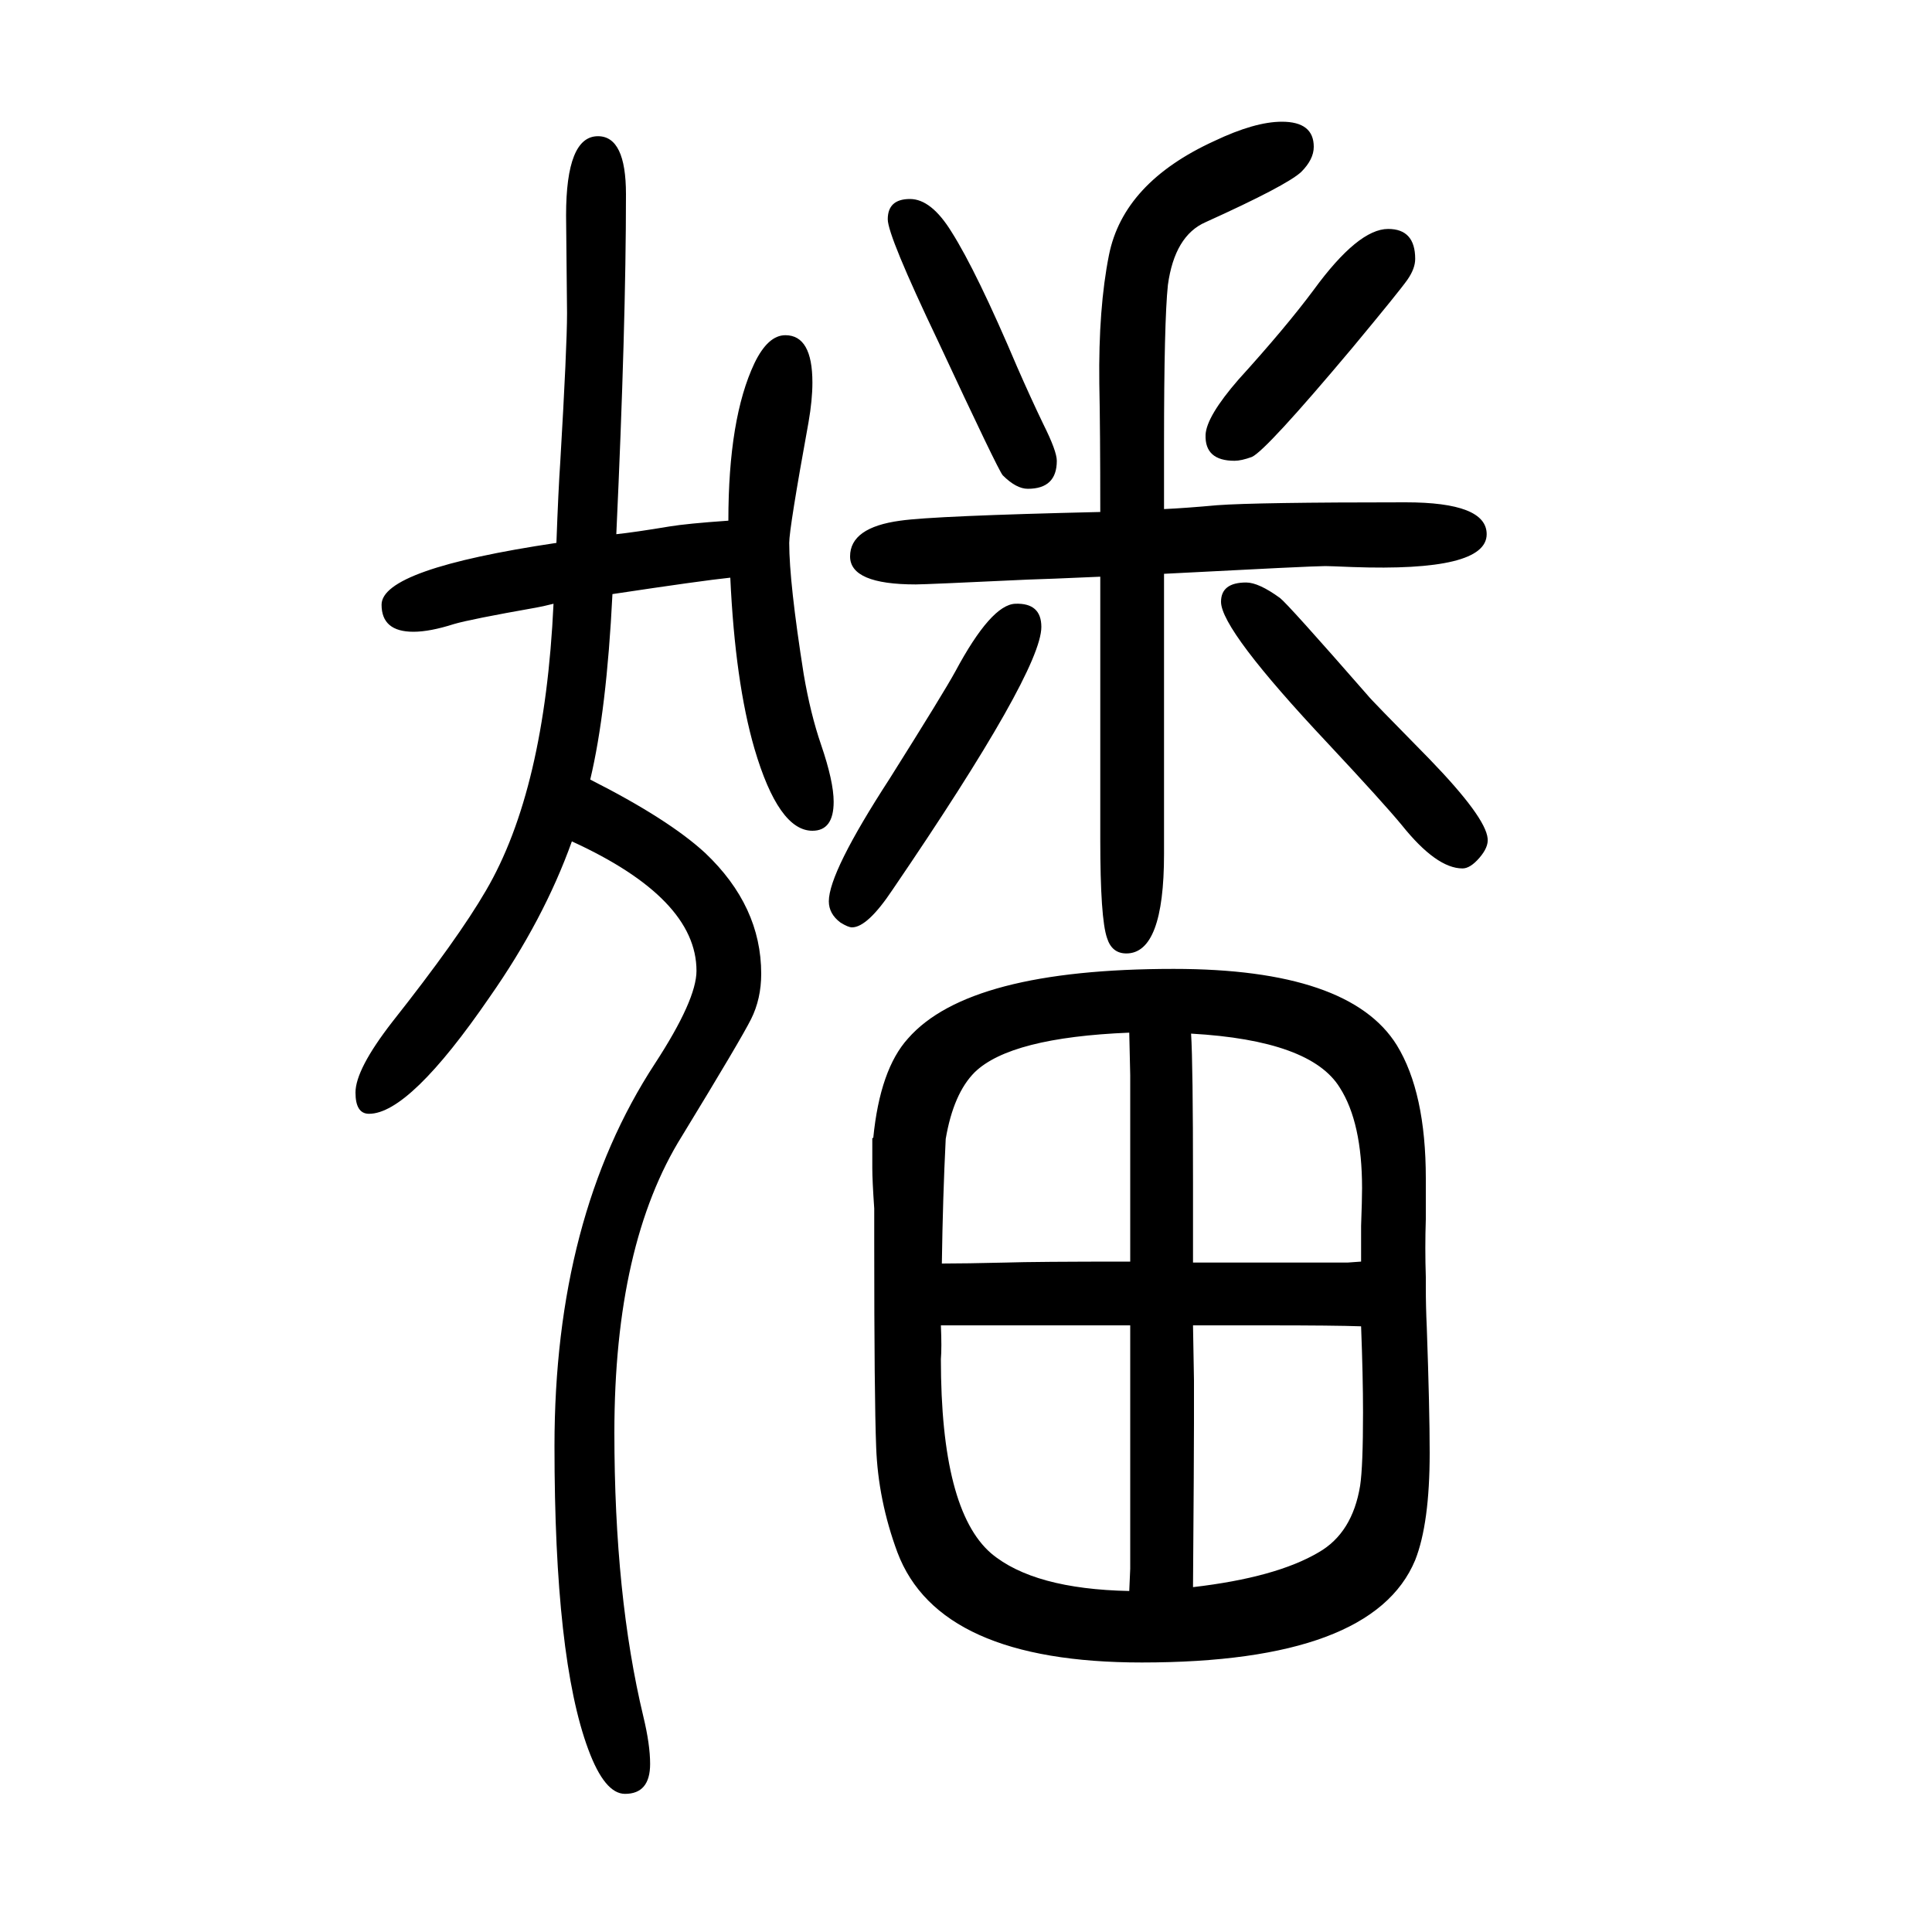<svg xmlns="http://www.w3.org/2000/svg" xmlns:xlink="http://www.w3.org/1999/xlink" height="100" width="100" version="1.1"><path d="M905 399q-2 29 -2 42v26v5h1q7 71 36 103q63 72 275 72q182 0 231 -79q30 -49 30 -138v-42q-1 -30 0 -60v-10q0 -21 1 -42q3 -85 3 -130q0 -73 -15 -111q-44 -106 -283 -106q-210 0 -253 114q-20 54 -22 109q-2 51 -2 212v35zM979 471q-3 -60 -4 -129q24 0 66 1
q30 1 129 1v85v108q0 5 -1 44q-123 -5 -160 -41q-22 -22 -30 -69zM1409 277q-27 1 -99 1h-75l1 -57v-44q0 -37 -1 -170q86 10 130 36q35 20 43 69q3 20 3 76q0 37 -2 89zM1169 3l1 23v23v137v55v37h-79h-61h-42h-14q1 -23 0 -35q0 -156 52 -201q44 -37 143 -39zM1409 381
q1 27 1 39q0 68 -23 104q-30 49 -154 56q2 -31 2 -154v-83h66h83h11l14 1v5v32zM756 1052q-29 -3 -122 -17q-6 -121 -23 -192q81 -41 119 -76q58 -55 58 -125q0 -26 -10.5 -47t-71.5 -121q-70 -112 -70 -307q0 -169 30 -294q7 -29 7 -49q0 -31 -26 -31q-21 0 -38 46
q-35 94 -35 314q0 237 104 396q43 66 43 96q0 75 -129 134q-29 -81 -85 -161q-83 -121 -125 -121q-14 0 -14 22q0 24 38 73q68 86 97 136q61 104 70 297q-12 -3 -18 -4q-68 -12 -85 -17q-25 -8 -42 -8q-33 0 -33 28q0 37 181 64q2 55 4 84q7 119 7 154l-1 101q0 82 33 82
q29 0 29 -60q0 -136 -10 -352q19 2 55 8q18 3 61 6q0 106 27 163q14 29 32 29q28 0 28 -49q0 -18 -4 -41q-20 -110 -20 -125q0 -41 15 -136q7 -41 18 -73q13 -38 13 -59q0 -30 -22 -30q-35 0 -60 85q-20 69 -25 177zM1139 1120q0 86 -1 133q-1 78 10 133q15 75 109 118
q42 20 70 20q33 0 33 -26q0 -13 -13 -26q-15 -14 -99 -52q-32 -14 -39 -65q-4 -38 -4 -164v-68q22 1 55 4q40 3 195 3q84 0 84 -33q0 -39 -139 -34q-24 1 -28 1q-14 0 -167 -8v-25v-22v-135v-108q0 -103 -39 -103q-15 0 -20 16q-7 20 -7 102v53v68v46v73v32l-47 -2l-28 -1
q-106 -5 -116 -5q-68 0 -68 29q0 30 52 37q35 5 207 9zM1437 1413q28 0 28 -31q0 -10 -8 -21.5t-57 -70.5q-89 -106 -104 -113q-11 -4 -18 -4q-31 0 -30 27q1 19 34 57q49 54 78 93q46 63 77 63zM942 1444q22 0 43 -34q26 -41 68 -140q14 -32 27 -59q14 -28 14 -38
q0 -29 -30 -29q-12 0 -26 14q-5 6 -67 139q-52 109 -52 126q0 21 23 21zM1051 1025q27 1 27 -24q0 -46 -154 -272q-26 -39 -42 -39q-4 0 -12 5q-12 9 -12 22q0 30 63 127q56 89 68 111q37 69 62 70zM1290 1047q13 0 35 -16q8 -6 91 -101q2 -3 64 -66q58 -60 60 -82
q1 -9 -8.5 -20t-17.5 -11q-27 0 -63 45q-19 23 -76 84q-111 118 -111 147q0 20 26 20z" style="" transform="scale(0.05 -0.05) translate(0 -1650)"/></svg>